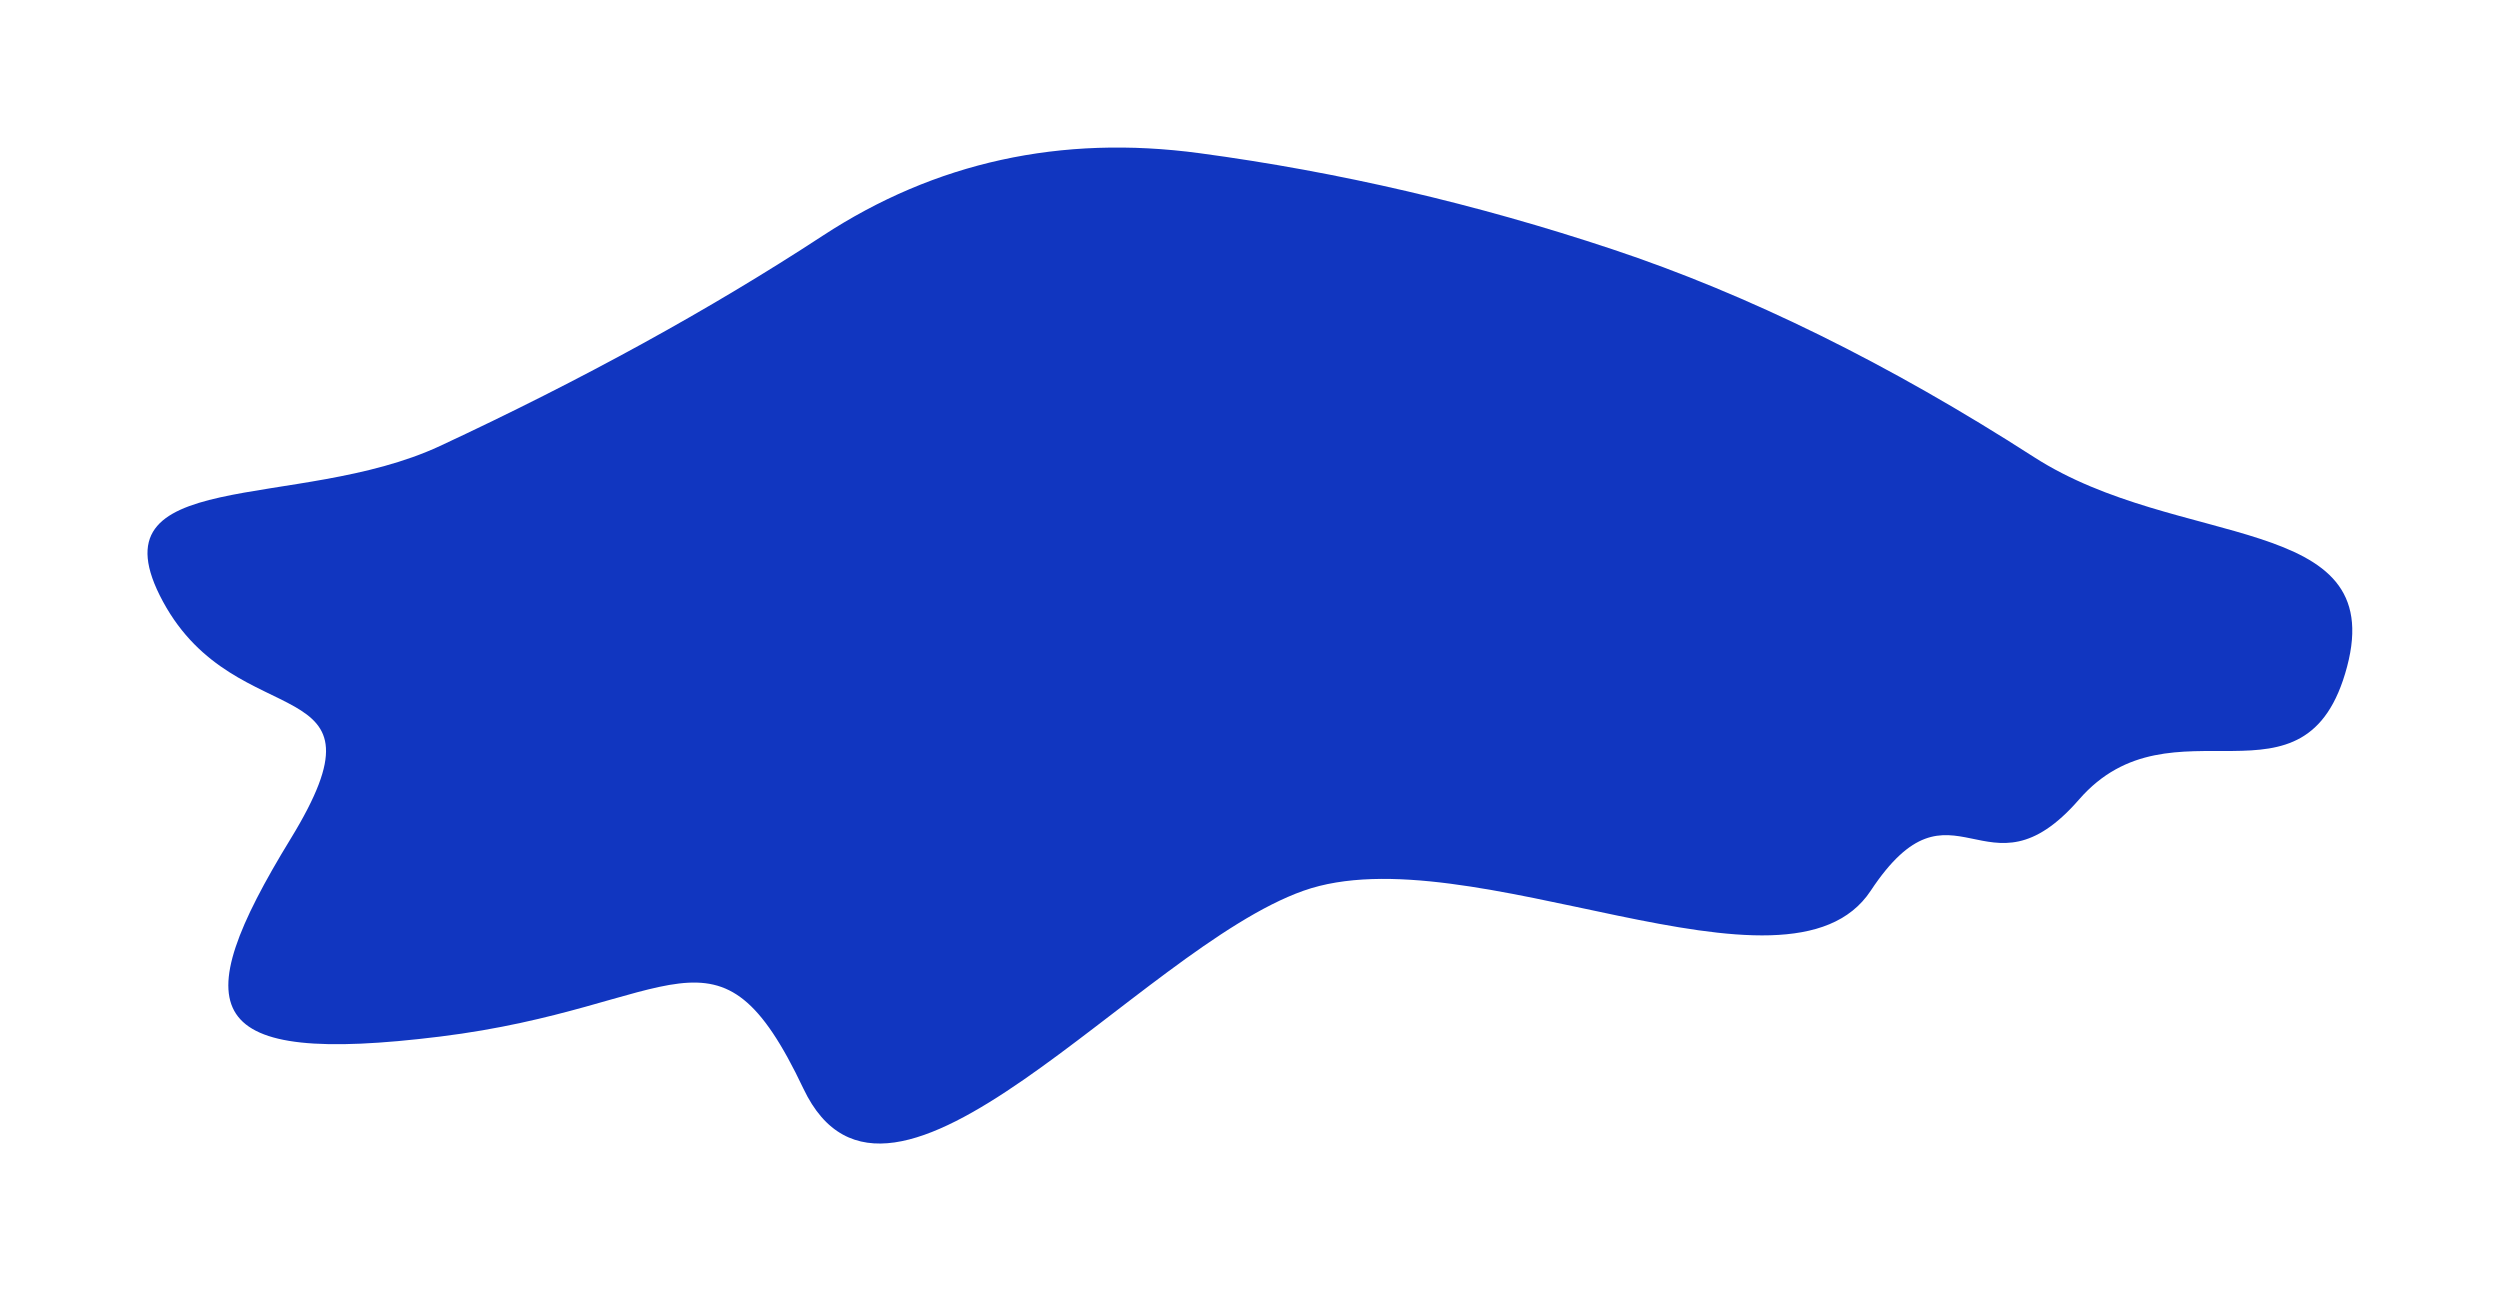 <svg width="3397" height="1754" viewBox="0 0 3397 1754" fill="none" xmlns="http://www.w3.org/2000/svg">
<g filter="url(#filter0_f_5889_3675)">
<path d="M394.945 1139.72C539.167 904.002 322.473 1003.75 221.51 817.558C120.546 631.37 404.249 696.242 597.838 606.01C791.426 515.778 964.732 420.577 1117.75 320.409C1270.78 220.241 1441.54 182.825 1630.03 208.161C1818.52 233.496 2005.4 276.983 2190.65 338.621C2375.91 400.259 2566.93 494.399 2763.72 621.044C2960.51 747.688 3245.01 695.824 3189.18 906.002C3133.35 1116.18 2951.68 940.831 2825.02 1086.36C2698.35 1231.88 2654.22 1040.51 2541.89 1210.38C2429.56 1380.25 1995.41 1130.87 1771.06 1210.38C1546.72 1289.89 1208.61 1725.62 1091.65 1479.18C974.688 1232.74 922.114 1368.48 597.838 1408.52C273.562 1448.57 250.723 1375.44 394.945 1139.72Z" fill="#1136C0"/>
</g>
<defs>
<filter id="filter0_f_5889_3675" x="0.405" y="0.489" width="3395.9" height="1753.37" filterUnits="userSpaceOnUse" color-interpolation-filters="sRGB">
<feFlood flood-opacity="0" result="BackgroundImageFix"/>
<feBlend mode="normal" in="SourceGraphic" in2="BackgroundImageFix" result="shape"/>
<feGaussianBlur stdDeviation="100" result="effect1_foregroundBlur_5889_3675"/>
</filter>
</defs>
</svg>
